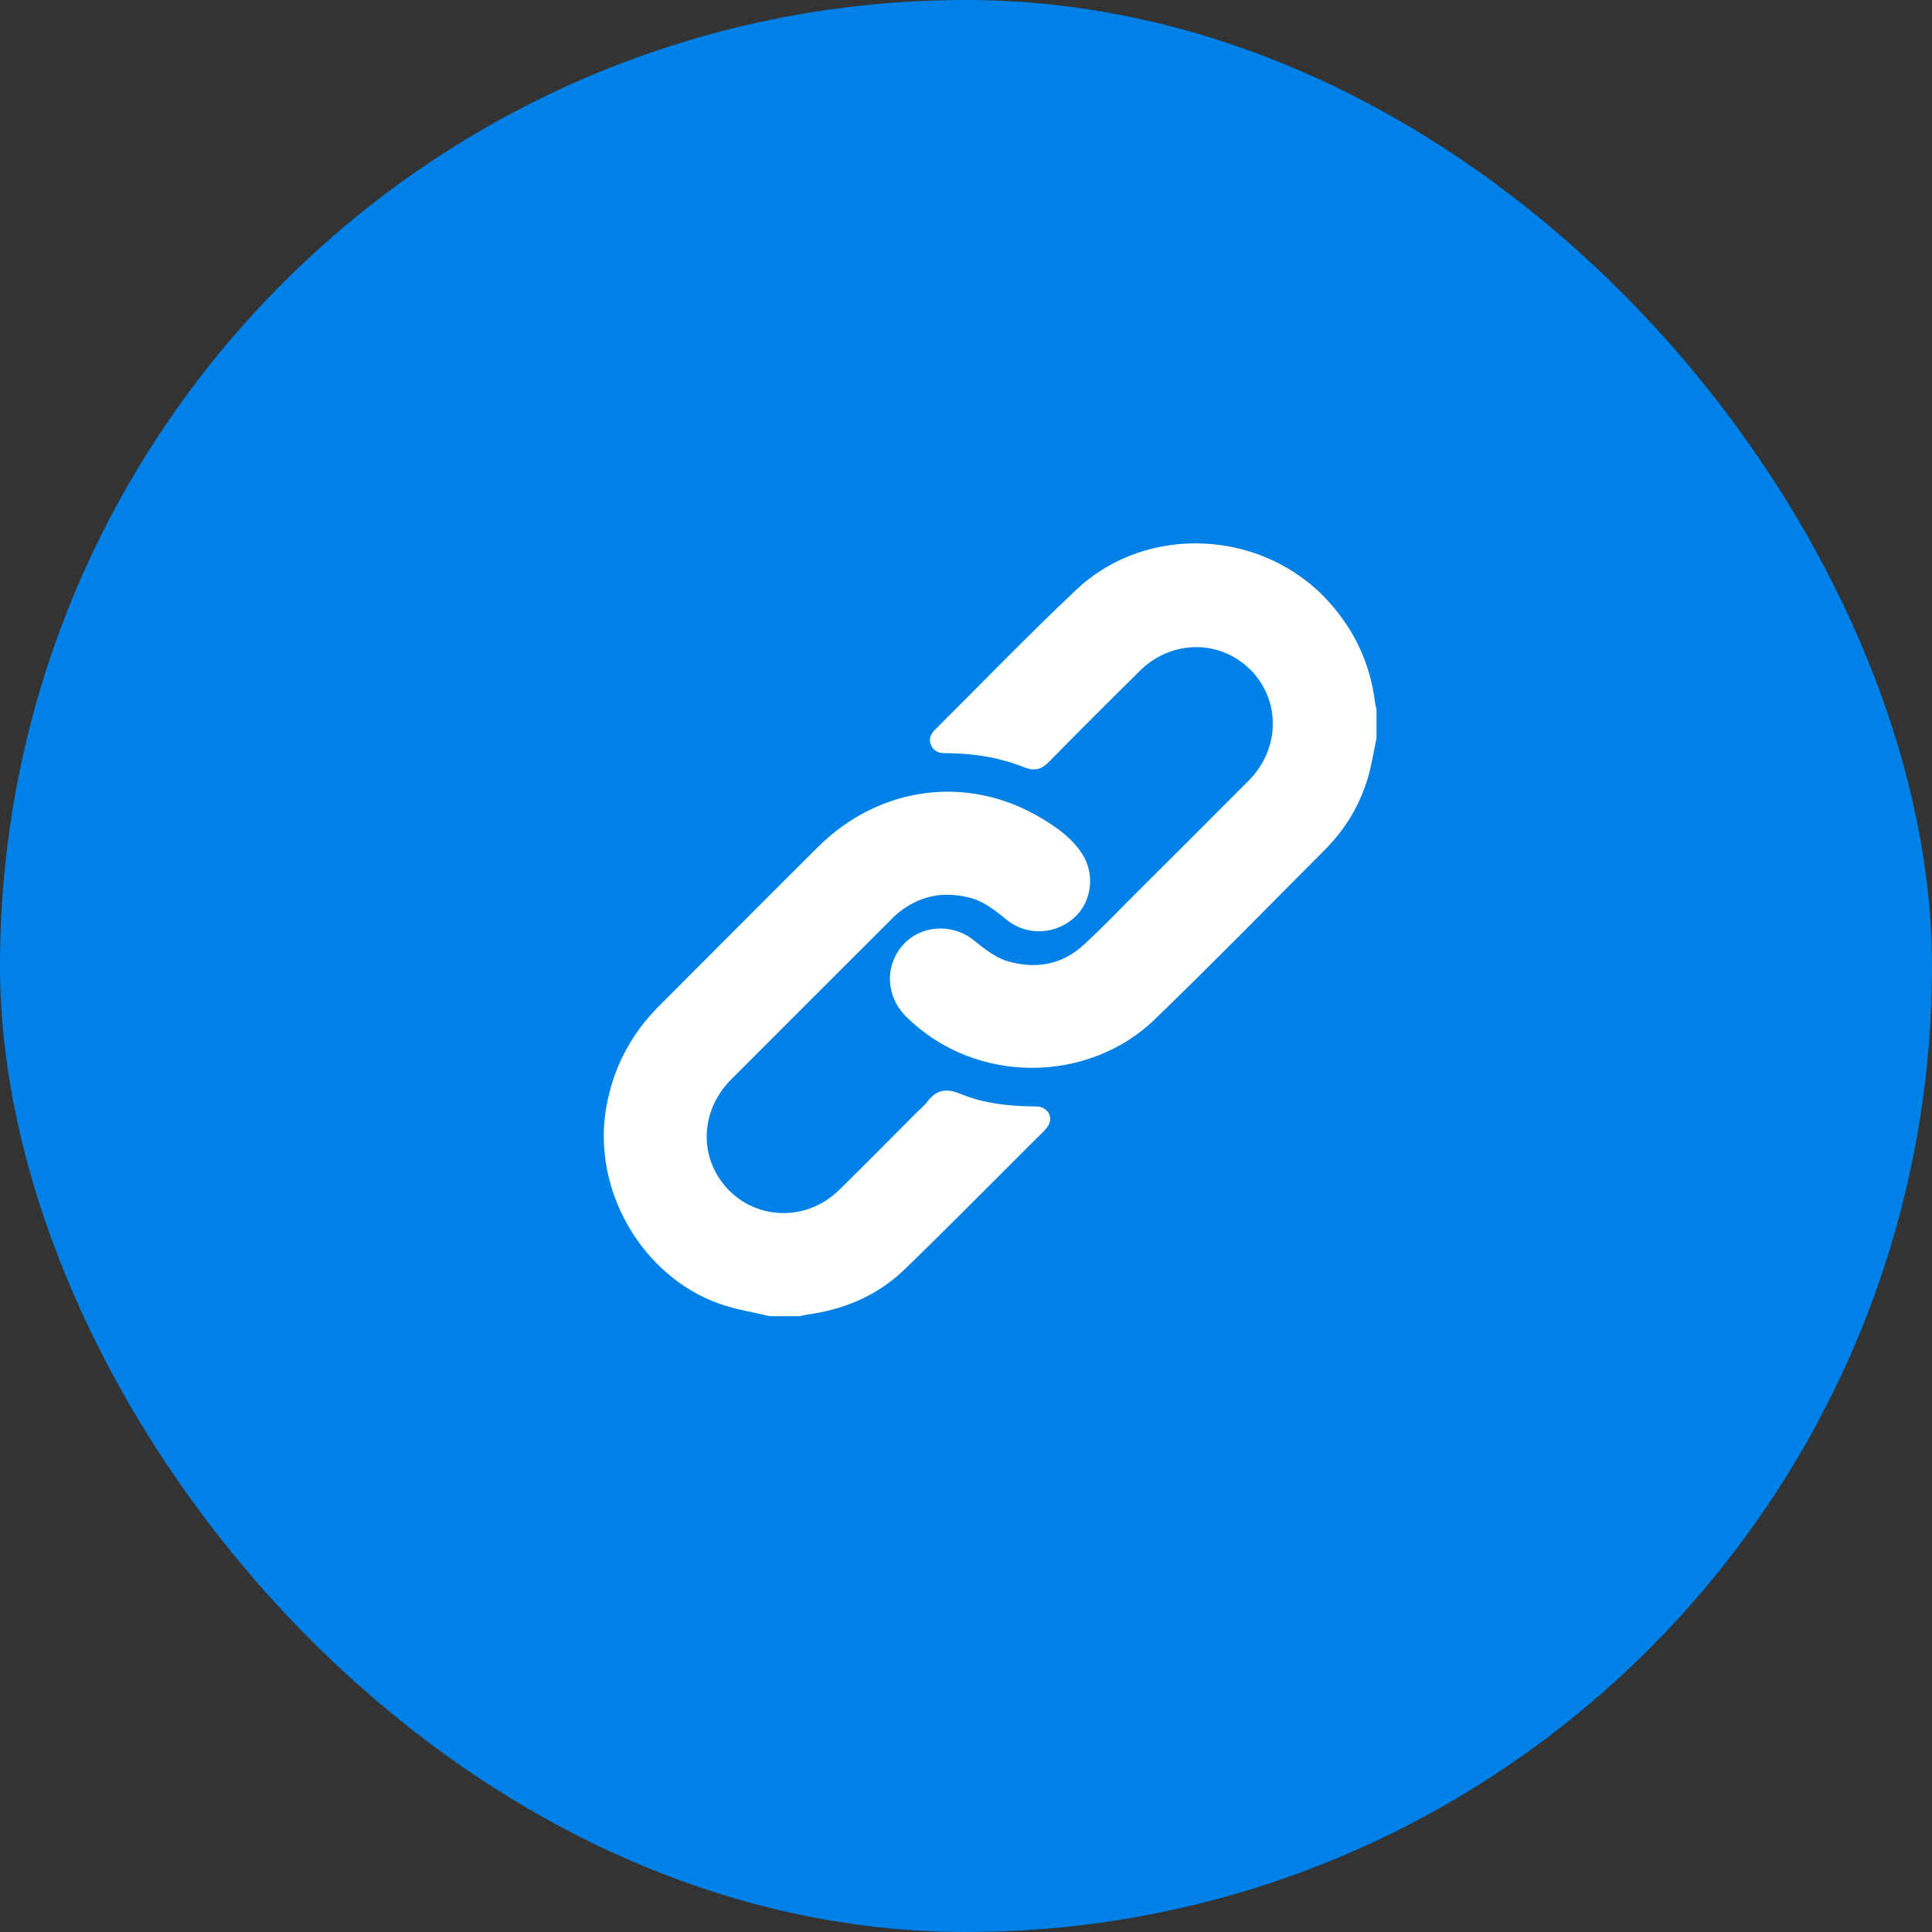 <svg width="32" height="32" viewBox="0 0 32 32" fill="none" xmlns="http://www.w3.org/2000/svg">
<rect x="0" y="0" width="32" height="32" fill="#333333" stroke="none"/>
<rect width="32" height="32" rx="16" fill="#0081E8"/>
<g clip-path="url(#clip0_649_1409)">
<path d="M22.8 12.225C22.753 12.444 22.72 12.666 22.657 12.88C22.522 13.34 22.278 13.74 21.94 14.079C21.005 15.017 20.078 15.964 19.126 16.885C18.042 17.934 16.172 17.989 15.01 16.84C14.674 16.508 14.648 16.004 14.952 15.656C15.242 15.324 15.766 15.283 16.126 15.572C16.312 15.72 16.492 15.871 16.731 15.933C17.189 16.051 17.601 15.97 17.95 15.649C18.232 15.391 18.497 15.113 18.768 14.842C19.408 14.204 20.049 13.566 20.686 12.925C21.271 12.335 21.197 11.407 20.532 10.944C20.029 10.592 19.34 10.657 18.885 11.106C18.378 11.606 17.873 12.109 17.375 12.618C17.249 12.746 17.131 12.776 16.964 12.709C16.546 12.542 16.106 12.475 15.657 12.475C15.552 12.475 15.468 12.445 15.422 12.344C15.375 12.241 15.415 12.158 15.488 12.085C16.267 11.31 17.031 10.517 17.831 9.764C18.996 8.668 20.912 8.769 21.993 9.95C22.434 10.432 22.697 10.994 22.776 11.642C22.78 11.678 22.791 11.714 22.799 11.749V12.224L22.8 12.225Z" fill="white"/>
<path d="M12.75 21.8C12.472 21.733 12.185 21.69 11.917 21.595C10.629 21.138 9.81 19.709 10.038 18.362C10.15 17.699 10.443 17.136 10.916 16.662C11.794 15.784 12.669 14.903 13.549 14.028C14.573 13.01 16.052 12.823 17.262 13.56C17.519 13.716 17.768 13.891 17.93 14.152C18.144 14.493 18.077 14.948 17.79 15.202C17.477 15.48 17.01 15.502 16.687 15.245C16.494 15.092 16.311 14.933 16.062 14.869C15.624 14.757 15.23 14.835 14.879 15.119C14.84 15.15 14.804 15.185 14.769 15.221C13.882 16.107 12.994 16.993 12.108 17.881C11.648 18.343 11.575 19.024 11.926 19.536C12.381 20.198 13.311 20.285 13.896 19.712C14.319 19.299 14.733 18.876 15.152 18.457C15.222 18.387 15.302 18.323 15.362 18.244C15.511 18.047 15.678 18.022 15.906 18.117C16.279 18.271 16.677 18.319 17.08 18.325C17.117 18.326 17.155 18.324 17.192 18.328C17.378 18.351 17.456 18.533 17.339 18.678C17.282 18.749 17.213 18.811 17.148 18.875C16.428 19.593 15.714 20.317 14.984 21.024C14.537 21.457 13.985 21.69 13.37 21.774C13.329 21.78 13.289 21.791 13.249 21.8H12.749L12.75 21.8Z" fill="white"/>
</g>
<defs>
<clipPath id="clip0_649_1409">
<rect width="12.8" height="12.8" fill="white" transform="translate(10 9)"/>
</clipPath>
</defs>
</svg>
